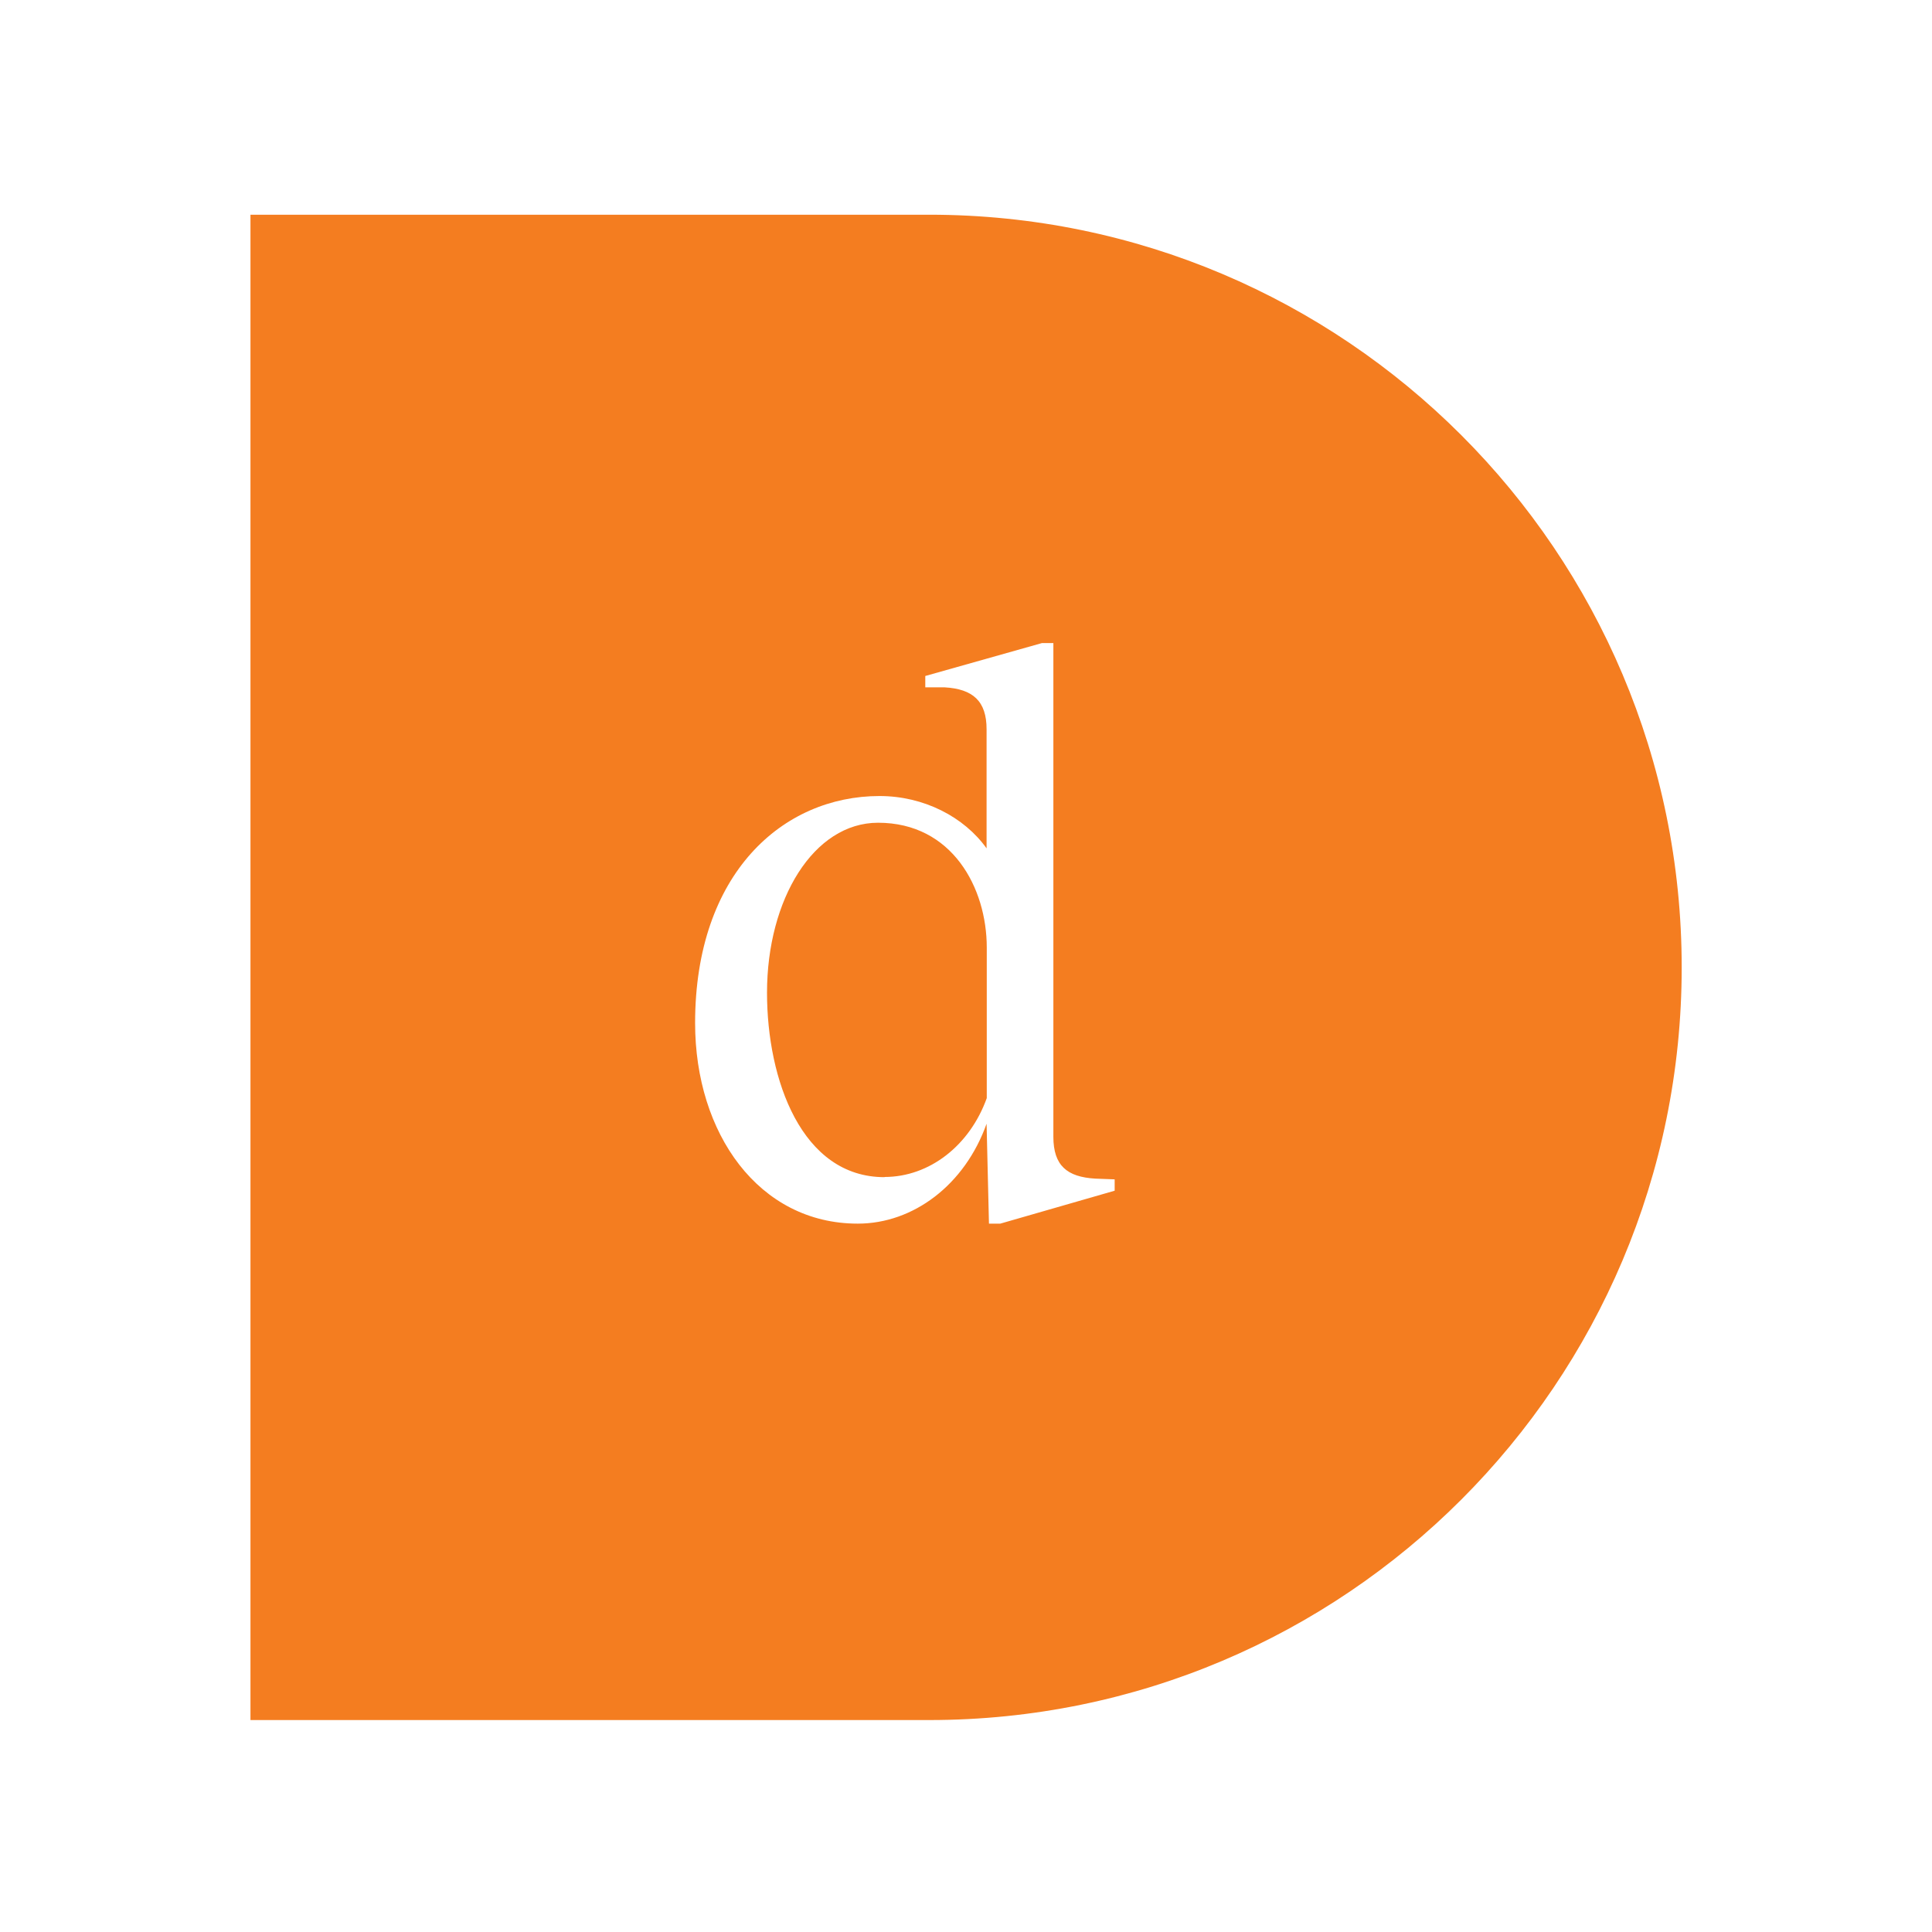 <svg xmlns="http://www.w3.org/2000/svg" version="1.1" xmlns:xlink="http://www.w3.org/1999/xlink" width="500" height="500"><rect width="100%" height="100%" fill="#333333" stroke="none"/><svg xmlns="http://www.w3.org/2000/svg" xml:space="preserve" style="fill-rule:evenodd;clip-rule:evenodd;stroke-linejoin:round;stroke-miterlimit:2" viewBox="0 0 500 500">
  <path d="M0 0h500v500H0z" style="fill:none"></path>
  <path d="M0 0h270v270H0z" style="fill:#fff" transform="scale(1.852)"></path>
  <path d="M235 191.191c0 58.067-47.072 105.165-105.139 105.165H35V86h94.861C187.928 86 235 133.098 235 191.165z" style="fill:#f47d20;fill-rule:nonzero" transform="translate(0 -103.704)scale(1.852)"></path>
  <path d="M97.134 198.964c0-20.941 12.273-31.731 25.774-31.731 6.187 0 11.812 2.914 14.957 7.312V157.9c0-3.938-1.917-5.625-5.855-5.855h-2.71v-1.586l16.313-4.602h1.585v68.985c0 4.04 1.918 5.625 5.855 5.855l2.711.102v1.586l-15.981 4.602h-1.585l-.333-13.961c-3.042 8.54-10.227 13.961-18 13.961-13.833 0-22.731-12.605-22.731-28.023m26.464 21.503c6.29 0 11.915-4.398 14.293-11.02v-21.043c0-8.336-4.832-17.438-15.188-17.438-9 0-15.52 10.687-15.52 23.753 0 12.145 4.832 25.774 16.415 25.774z" style="fill:#fff;fill-rule:nonzero" transform="translate(0 -103.704)scale(1.852)"></path>
</svg><style>@media (prefers-color-scheme: light) { :root { filter: none; } }
@media (prefers-color-scheme: dark) { :root { filter: none; } }
</style></svg>
